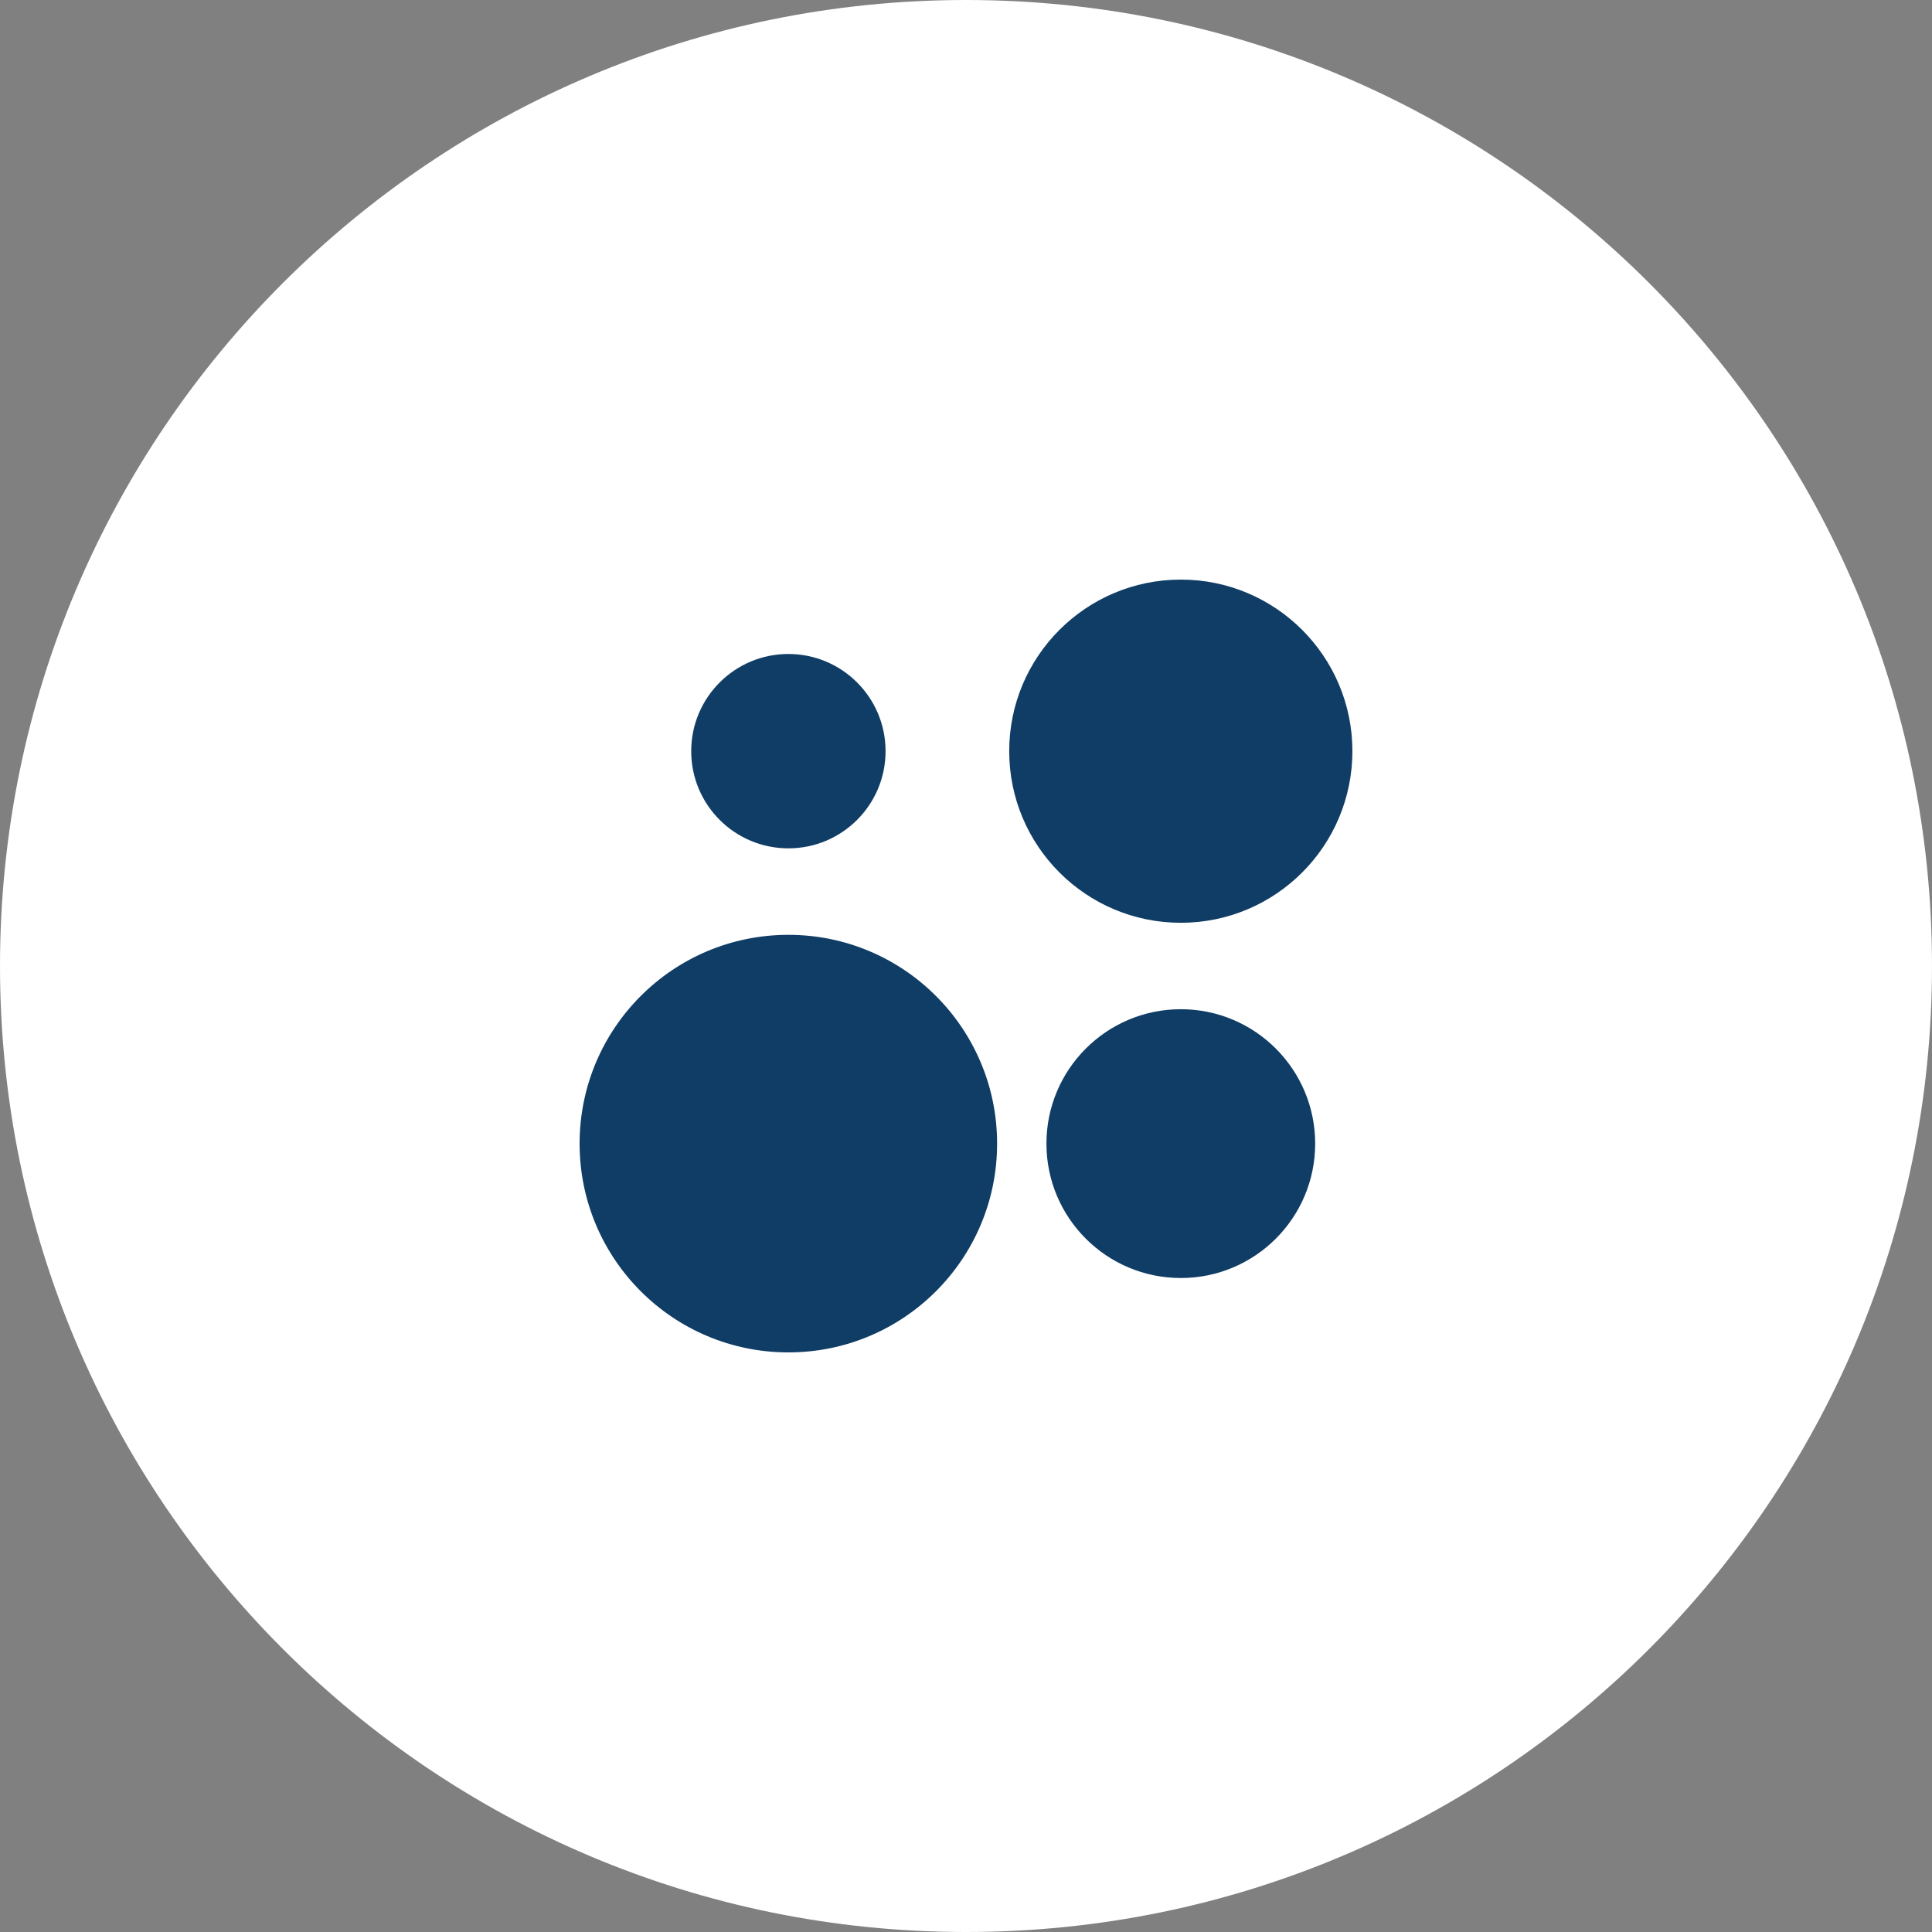 <?xml version="1.0" encoding="UTF-8"?> <svg xmlns="http://www.w3.org/2000/svg" width="30" height="30" viewBox="0 0 30 30" fill="none"><rect x="0" y="0" width="30" height="30" fill="#808080" stroke="none"/> <path fill-rule="evenodd" clip-rule="evenodd" d="M15 30C23.284 30 30 23.284 30 15C30 6.716 23.284 0 15 0C6.716 0 0 6.716 0 15C0 23.284 6.716 30 15 30Z" fill="white"></path> <path d="M9 17.758C9 19.549 10.451 21 12.242 21C14.032 21 15.483 19.549 15.483 17.758C15.483 15.968 14.032 14.516 12.242 14.516C10.451 14.516 9 15.968 9 17.758Z" fill="#103D65"></path> <path d="M10.733 11.664C10.733 12.498 11.409 13.173 12.242 13.173C13.075 13.173 13.751 12.498 13.751 11.664C13.751 10.831 13.075 10.155 12.242 10.155C11.409 10.155 10.733 10.831 10.733 11.664Z" fill="#103D65"></path> <path d="M16.249 17.758C16.249 18.911 17.183 19.845 18.336 19.845C19.488 19.845 20.422 18.911 20.422 17.758C20.422 16.606 19.488 15.671 18.336 15.671C17.183 15.671 16.249 16.606 16.249 17.758Z" fill="#103D65"></path> <path d="M15.671 11.664C15.671 13.136 16.864 14.329 18.336 14.329C19.807 14.329 21 13.136 21 11.664C21 10.193 19.807 9 18.336 9C16.864 9 15.671 10.193 15.671 11.664Z" fill="#103D65"></path> </svg> 